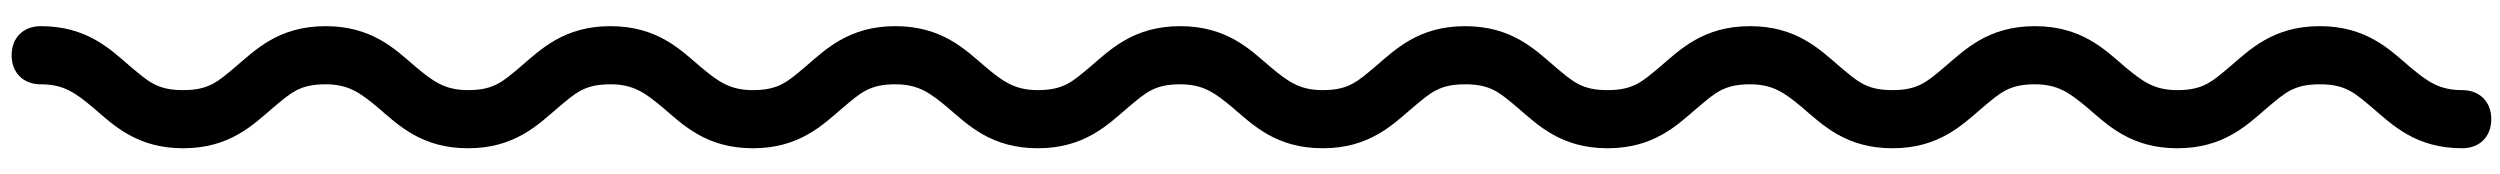 <?xml version="1.0" encoding="UTF-8"?>
<svg width="86px" height="6px" viewBox="0 0 86 6" version="1.1" xmlns="http://www.w3.org/2000/svg" xmlns:xlink="http://www.w3.org/1999/xlink">
    <!-- Generator: Sketch 57.1 (83088) - https://sketch.com -->
    <title>wavy</title>
    <desc>Created with Sketch.</desc>
    <g id="Page-1" stroke="none" stroke-width="1" fill="none" fill-rule="evenodd">
        <g id="wavy" fill="#000000" fill-rule="nonzero">
            <path d="M1.4,2.9 C2.2,2.9 2.6,3.2 3.2,3.7 C3.9,4.3 4.7,5.1 6.3,5.1 C7.9,5.1 8.7,4.3 9.4,3.7 C10,3.2 10.3,2.9 11.2,2.9 C12,2.9 12.4,3.2 13,3.7 C13.7,4.3 14.5,5.1 16.1,5.1 C17.7,5.1 18.5,4.3 19.2,3.7 C19.8,3.2 20.1,2.9 21,2.9 C21.8,2.9 22.2,3.2 22.8,3.7 C23.5,4.3 24.3,5.1 25.9,5.1 C27.5,5.1 28.3,4.3 29,3.7 C29.6,3.2 29.9,2.9 30.8,2.9 C31.6,2.9 32,3.2 32.6,3.7 C33.3,4.3 34.1,5.1 35.7,5.1 C37.3,5.1 38.1,4.3 38.8,3.7 C39.4,3.2 39.7,2.9 40.6,2.9 C41.4,2.9 41.8,3.2 42.4,3.7 C43.1,4.3 43.9,5.1 45.5,5.1 C47.1,5.1 47.9,4.3 48.6,3.7 C49.2,3.2 49.5,2.9 50.4,2.9 C51.3,2.9 51.6,3.2 52.2,3.7 C52.9,4.3 53.7,5.1 55.3,5.1 C56.9,5.1 57.7,4.3 58.4,3.7 C59,3.2 59.3,2.9 60.2,2.9 C61,2.9 61.4,3.2 62,3.7 C62.7,4.3 63.5,5.1 65.1,5.1 C66.7,5.1 67.5,4.3 68.2,3.7 C68.8,3.2 69.1,2.9 70,2.9 C70.8,2.9 71.2,3.2 71.8,3.7 C72.5,4.3 73.3,5.1 74.9,5.1 C76.5,5.1 77.3,4.3 78,3.7 C78.6,3.2 78.9,2.9 79.8,2.9 C80.7,2.9 81,3.2 81.6,3.7 C82.3,4.3 83.1,5.1 84.7,5.1 C85.3,5.1 85.7,4.7 85.7,4.1 C85.7,3.5 85.3,3.1 84.7,3.1 C83.9,3.1 83.5,2.8 82.9,2.3 C82.2,1.7 81.4,0.9 79.8,0.9 C78.2,0.9 77.4,1.7 76.7,2.3 C76.1,2.8 75.8,3.1 74.9,3.1 C74.1,3.1 73.7,2.8 73.1,2.3 C72.4,1.7 71.6,0.9 70,0.9 C68.4,0.9 67.6,1.7 66.9,2.3 C66.3,2.8 66,3.1 65.1,3.1 C64.2,3.1 63.9,2.8 63.3,2.3 C62.6,1.7 61.8,0.9 60.2,0.9 C58.6,0.9 57.8,1.7 57.1,2.3 C56.5,2.8 56.2,3.1 55.3,3.1 C54.4,3.1 54.1,2.8 53.5,2.3 C52.8,1.7 52,0.9 50.4,0.9 C48.8,0.9 48,1.7 47.3,2.3 C46.7,2.8 46.4,3.1 45.5,3.1 C44.7,3.1 44.3,2.8 43.7,2.3 C43,1.7 42.2,0.9 40.6,0.9 C39,0.9 38.2,1.7 37.5,2.3 C36.9,2.8 36.6,3.1 35.7,3.1 C34.9,3.1 34.5,2.8 33.9,2.3 C33.2,1.7 32.4,0.9 30.8,0.9 C29.2,0.9 28.4,1.7 27.7,2.3 C27.1,2.8 26.8,3.1 25.9,3.1 C25.1,3.1 24.7,2.8 24.1,2.3 C23.4,1.7 22.6,0.9 21,0.9 C19.4,0.9 18.6,1.7 17.9,2.3 C17.3,2.8 17,3.1 16.1,3.1 C15.3,3.1 14.9,2.8 14.3,2.3 C13.6,1.7 12.8,0.9 11.2,0.9 C9.6,0.9 8.8,1.7 8.1,2.3 C7.5,2.8 7.2,3.1 6.3,3.1 C5.4,3.1 5.1,2.8 4.5,2.3 C3.8,1.7 3,0.9 1.4,0.9 C0.8,0.9 0.4,1.3 0.4,1.9 C0.4,2.5 0.8,2.9 1.4,2.9 Z" id="Path"></path>
        </g>
    </g>
</svg>